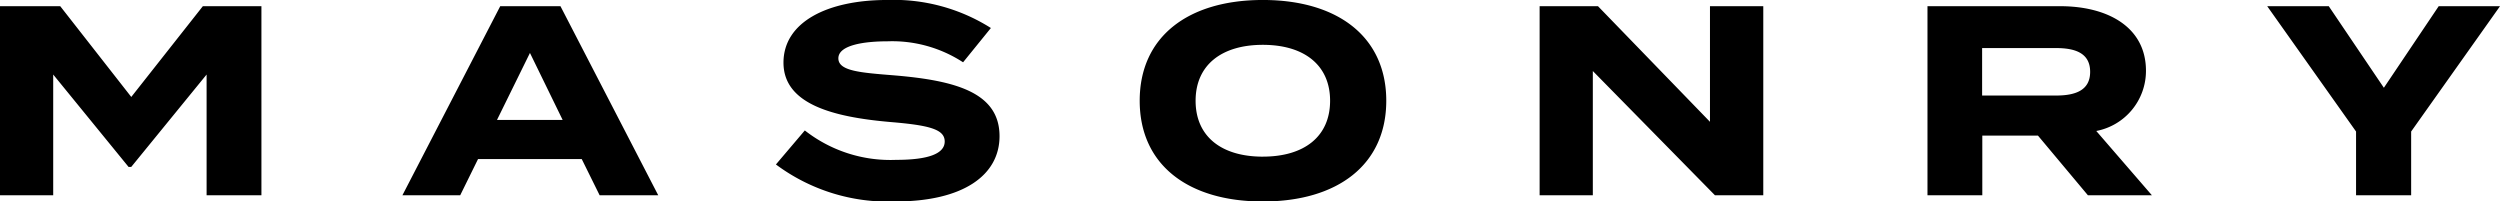 <svg xmlns="http://www.w3.org/2000/svg" width="120.341" height="9.698" viewBox="0 0 120.341 9.698"><path d="M-49.848-9.1l-3.445,4.368L-56.712-9.1h-2.9V0h2.561V-5.811l3.627,4.446h.13l3.627-4.446V0h2.639V-9.1Zm19.1,9.1h2.821l-4.706-9.1h-2.9L-40.241,0h2.782l.858-1.742h4.992Zm-4.94-3.627,1.586-3.224,1.573,3.224Zm19.11-2.145c-1.625-.13-2.678-.208-2.678-.819,0-.65,1.287-.819,2.353-.819A6.247,6.247,0,0,1-13.253-6.4l1.339-1.651A8.76,8.76,0,0,0-16.906-9.4c-2.886,0-4.992,1.066-4.992,3.016,0,2.028,2.457,2.626,5.161,2.86,1.872.156,2.6.351,2.6.936s-.78.884-2.34.884A6.673,6.673,0,0,1-20.871-3.12l-1.391,1.638A9.036,9.036,0,0,0-16.529.3c3.3,0,5.031-1.274,5.031-3.146C-11.5-4.94-13.6-5.525-16.581-5.772ZM1.177.3c3.6,0,5.941-1.768,5.941-4.849S4.778-9.4,1.177-9.4-4.751-7.631-4.751-4.55-2.424.3,1.177.3Zm0-2.158c-2,0-3.237-.975-3.237-2.691S-.812-7.241,1.177-7.241s3.237.975,3.237,2.691S3.179-1.859,1.177-1.859ZM22.7-9.1v5.564L17.31-9.1H14.5V0h2.561V-5.98L22.939,0h2.327V-9.1ZM43.972,0,41.295-3.094a2.945,2.945,0,0,0,2.392-2.9c0-2.08-1.807-3.107-4.134-3.107H33.17V0h2.639V-2.873h2.678L40.892,0ZM35.8-4.8V-7.085h3.562c.949,0,1.638.26,1.638,1.144S40.306-4.8,39.358-4.8ZM49.524-9.1,53.8-3.068V0h2.652V-3.068L60.729-9.1H57.778L55.139-5.174,52.487-9.1Z" transform="translate(59.612 9.399)"></path></svg>